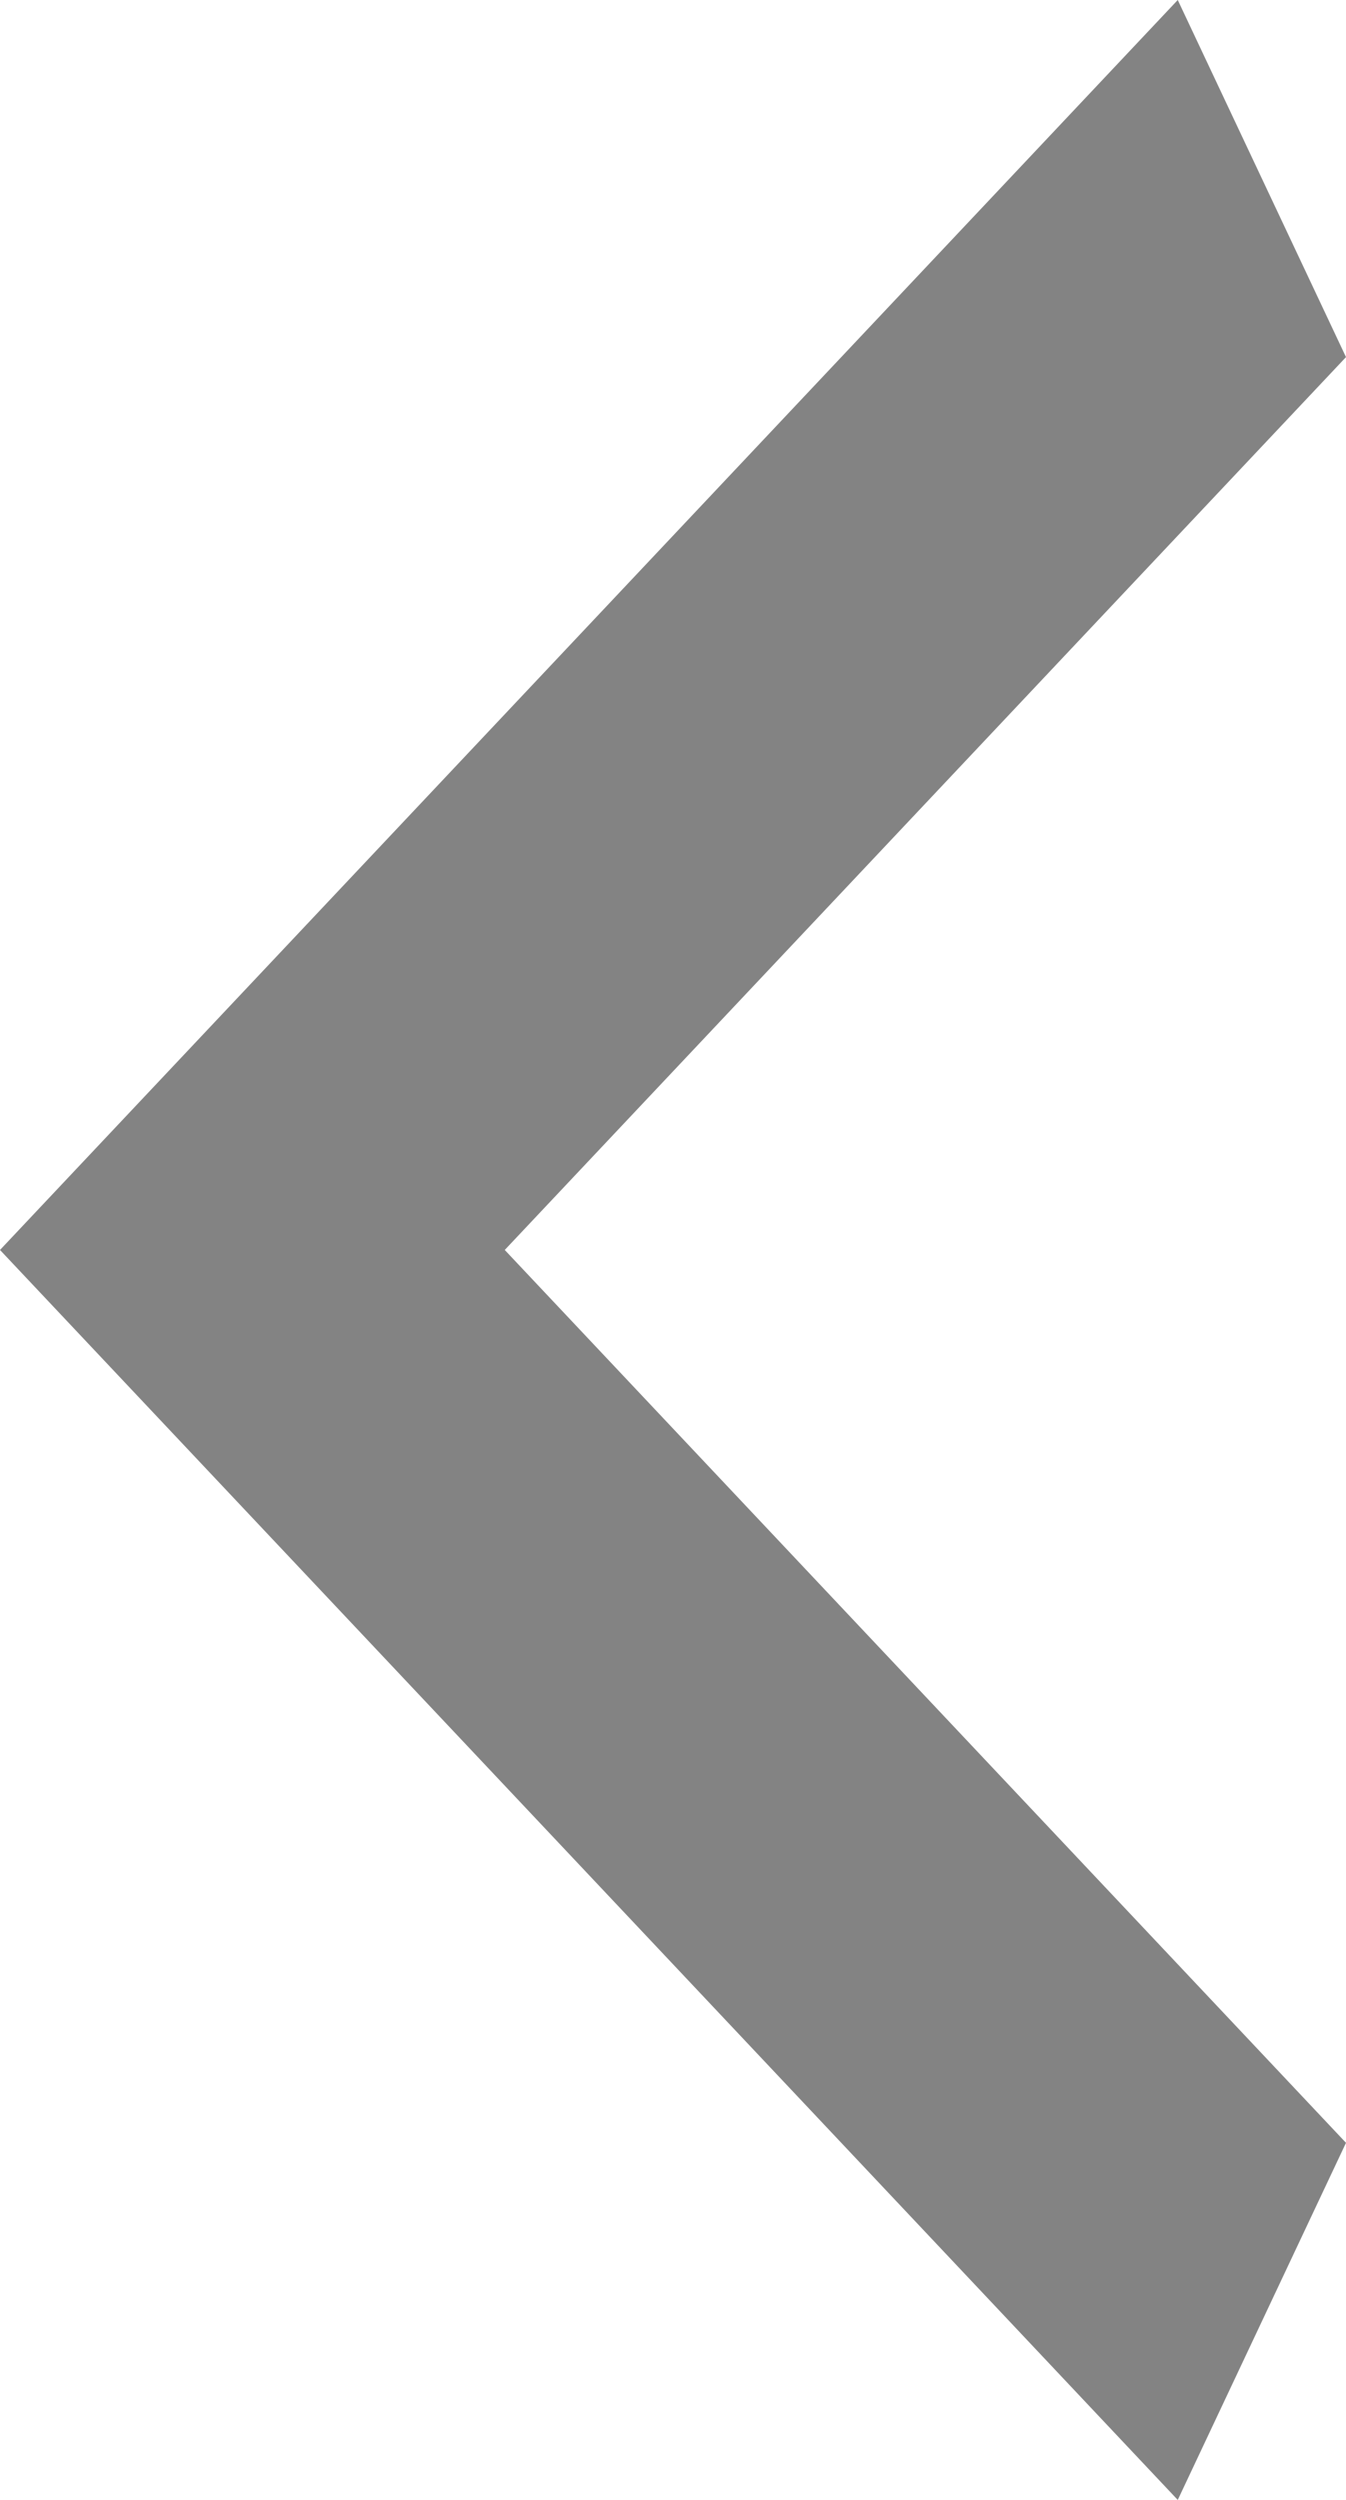 <?xml version="1.0" encoding="UTF-8"?> <svg xmlns="http://www.w3.org/2000/svg" width="14" height="26" viewBox="0 0 14 26" fill="none"> <path d="M14 22.286L5.25 13L14 3.714L12.25 0L0 13L12.25 26L14 22.286Z" fill="#838383"></path> </svg> 